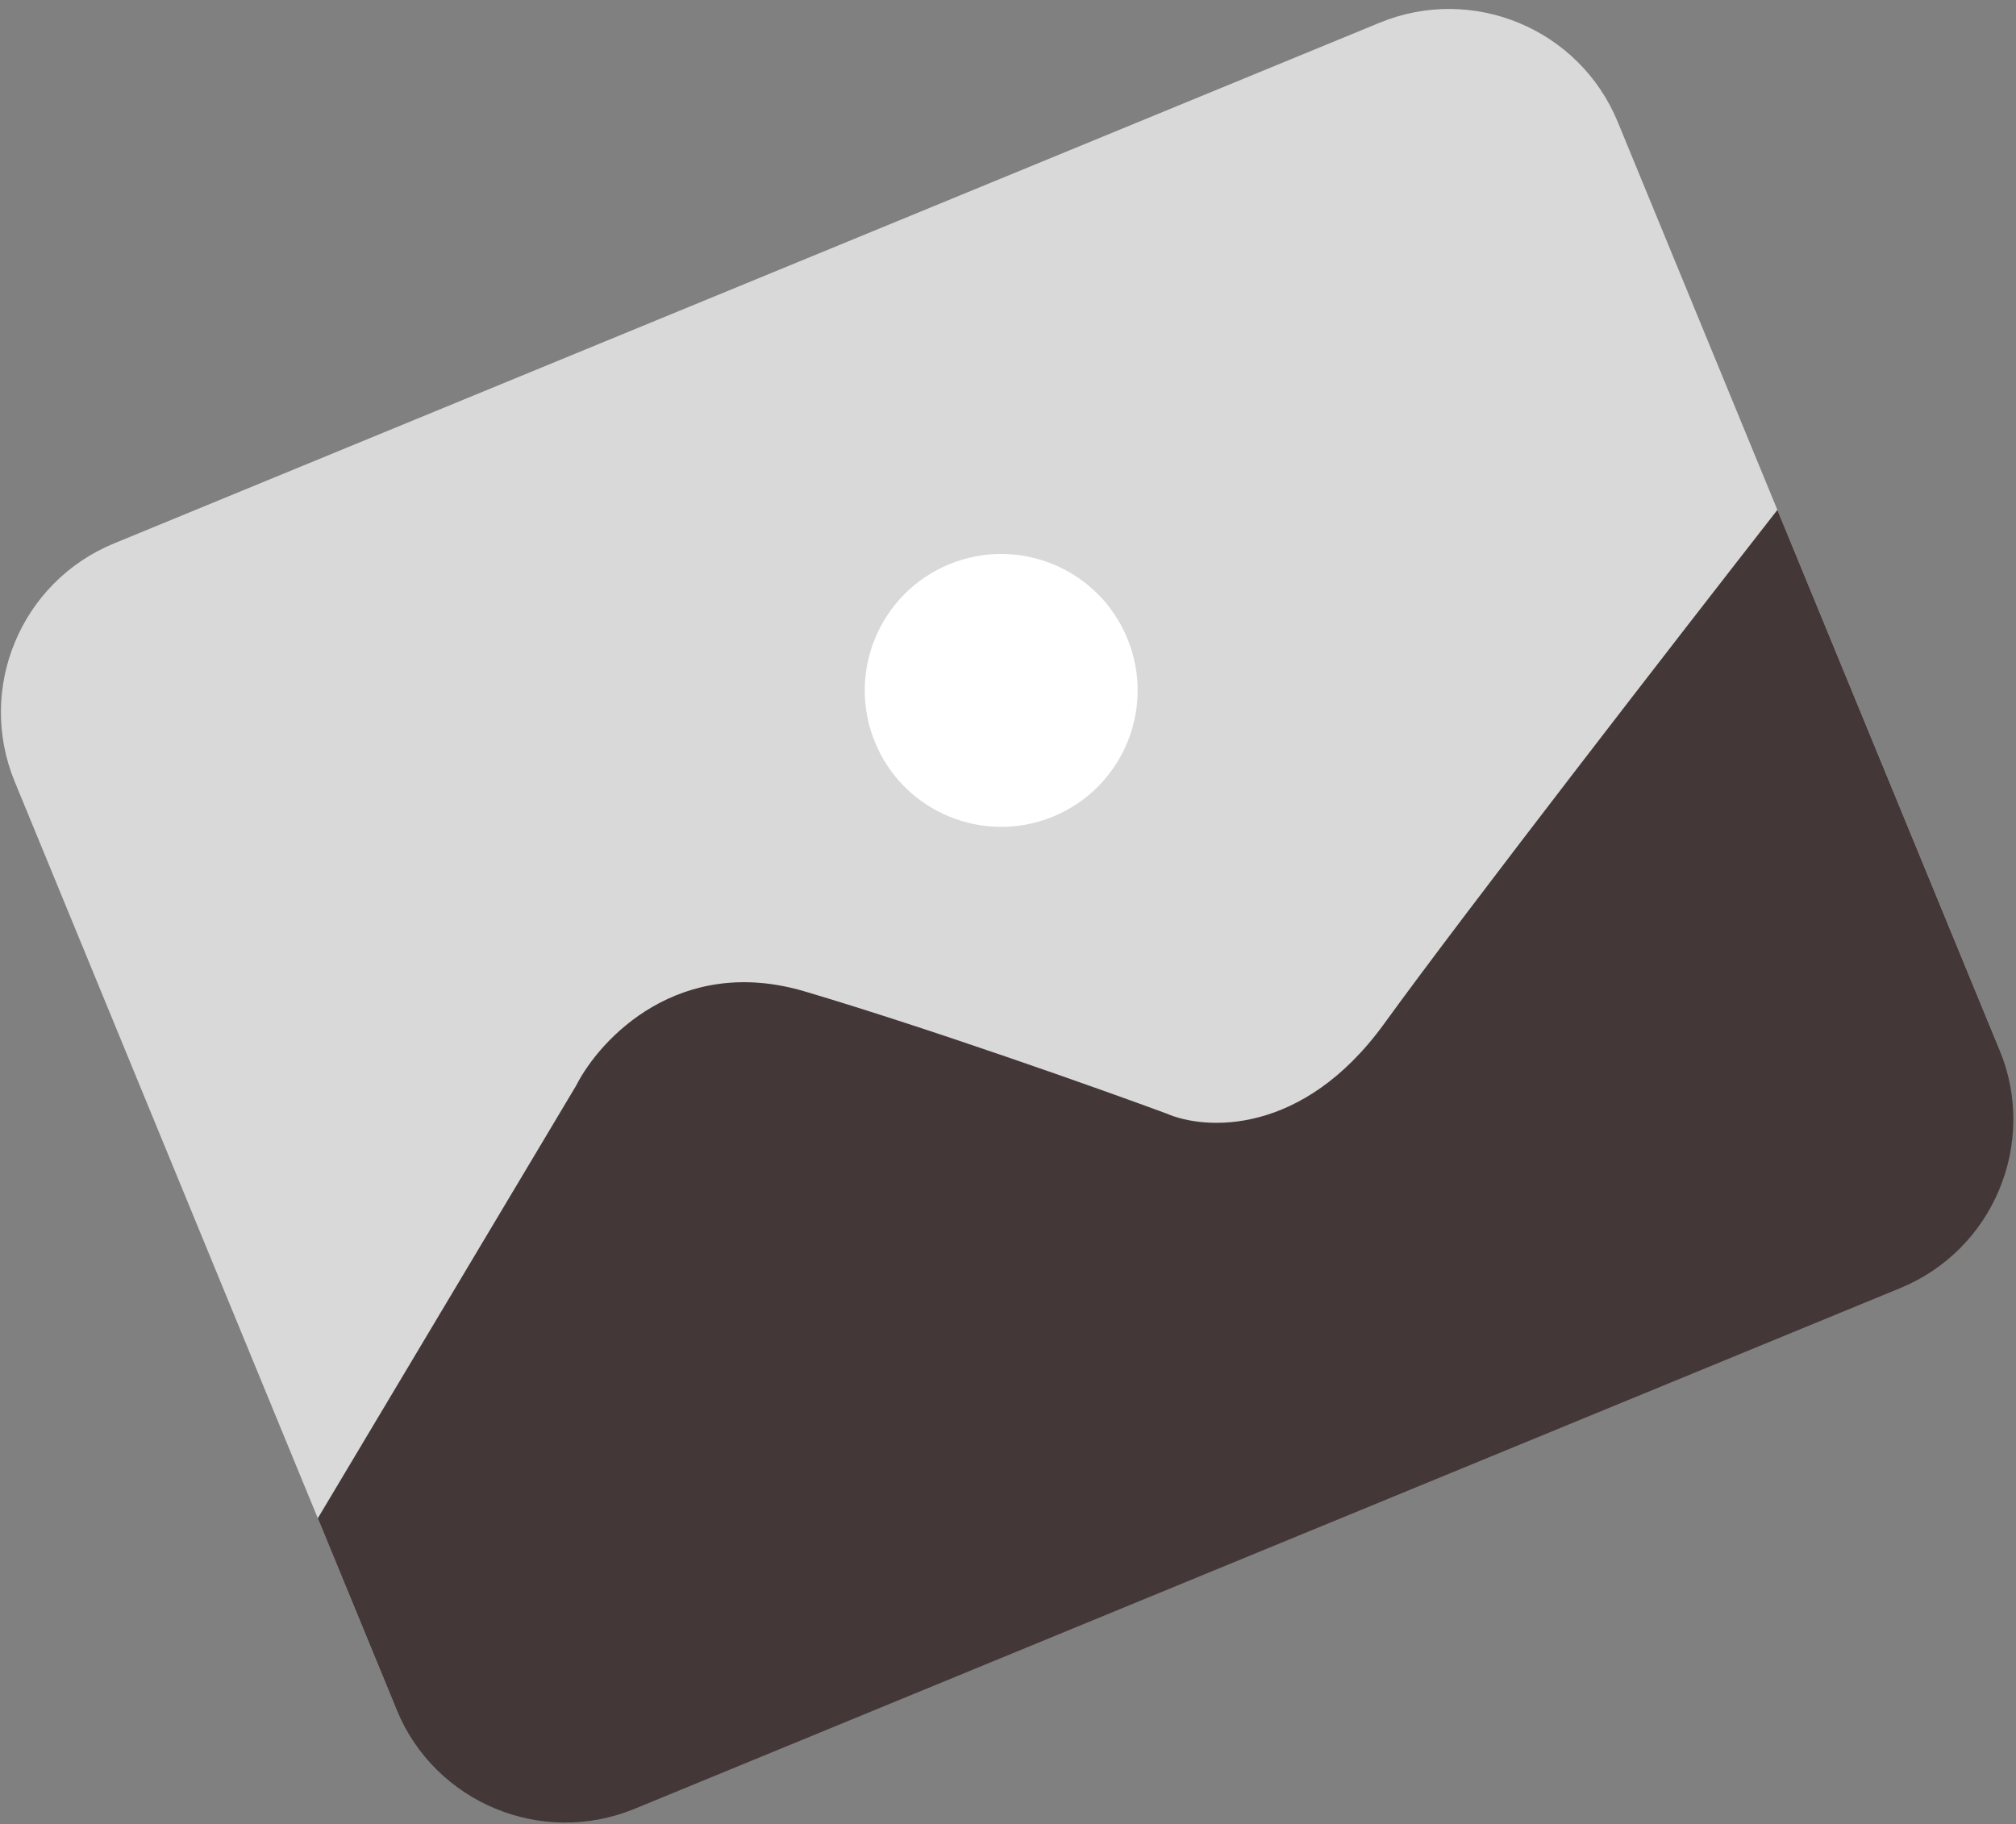 <svg width="221" height="200" viewBox="0 0 221 200" fill="none" xmlns="http://www.w3.org/2000/svg">
<rect x="0" y="0" width="221" height="200" fill="#808080" stroke="none"/>
<path d="M1.61 85.682C-2.593 75.467 2.281 63.779 12.496 59.576L151.241 2.491C161.456 -1.711 173.144 3.162 177.346 13.377L219.033 114.697C223.236 124.912 218.362 136.6 208.147 140.802L69.402 197.887C59.188 202.09 47.5 197.216 43.297 187.001L1.61 85.682Z" fill="#D9D9D9"/>
<path d="M63.15 119.027L34.839 166.445L43.464 187.408C47.667 197.623 59.355 202.497 69.57 198.294L208.315 141.209C218.53 137.006 223.403 125.319 219.201 115.104L194.842 55.901C184.197 69.537 160.672 99.894 151.733 112.231C142.795 124.569 132.082 123.925 127.843 122.061C120.401 119.318 102.066 112.805 88.255 108.698C74.445 104.59 65.764 113.872 63.15 119.027Z" fill="#443737"/>
<path d="M123.585 69.998C126.728 77.636 123.083 86.377 115.445 89.52C107.806 92.662 99.066 89.018 95.923 81.379C92.78 73.74 96.425 65 104.063 61.857C111.702 58.715 120.442 62.359 123.585 69.998Z" fill="white"/>
</svg>
